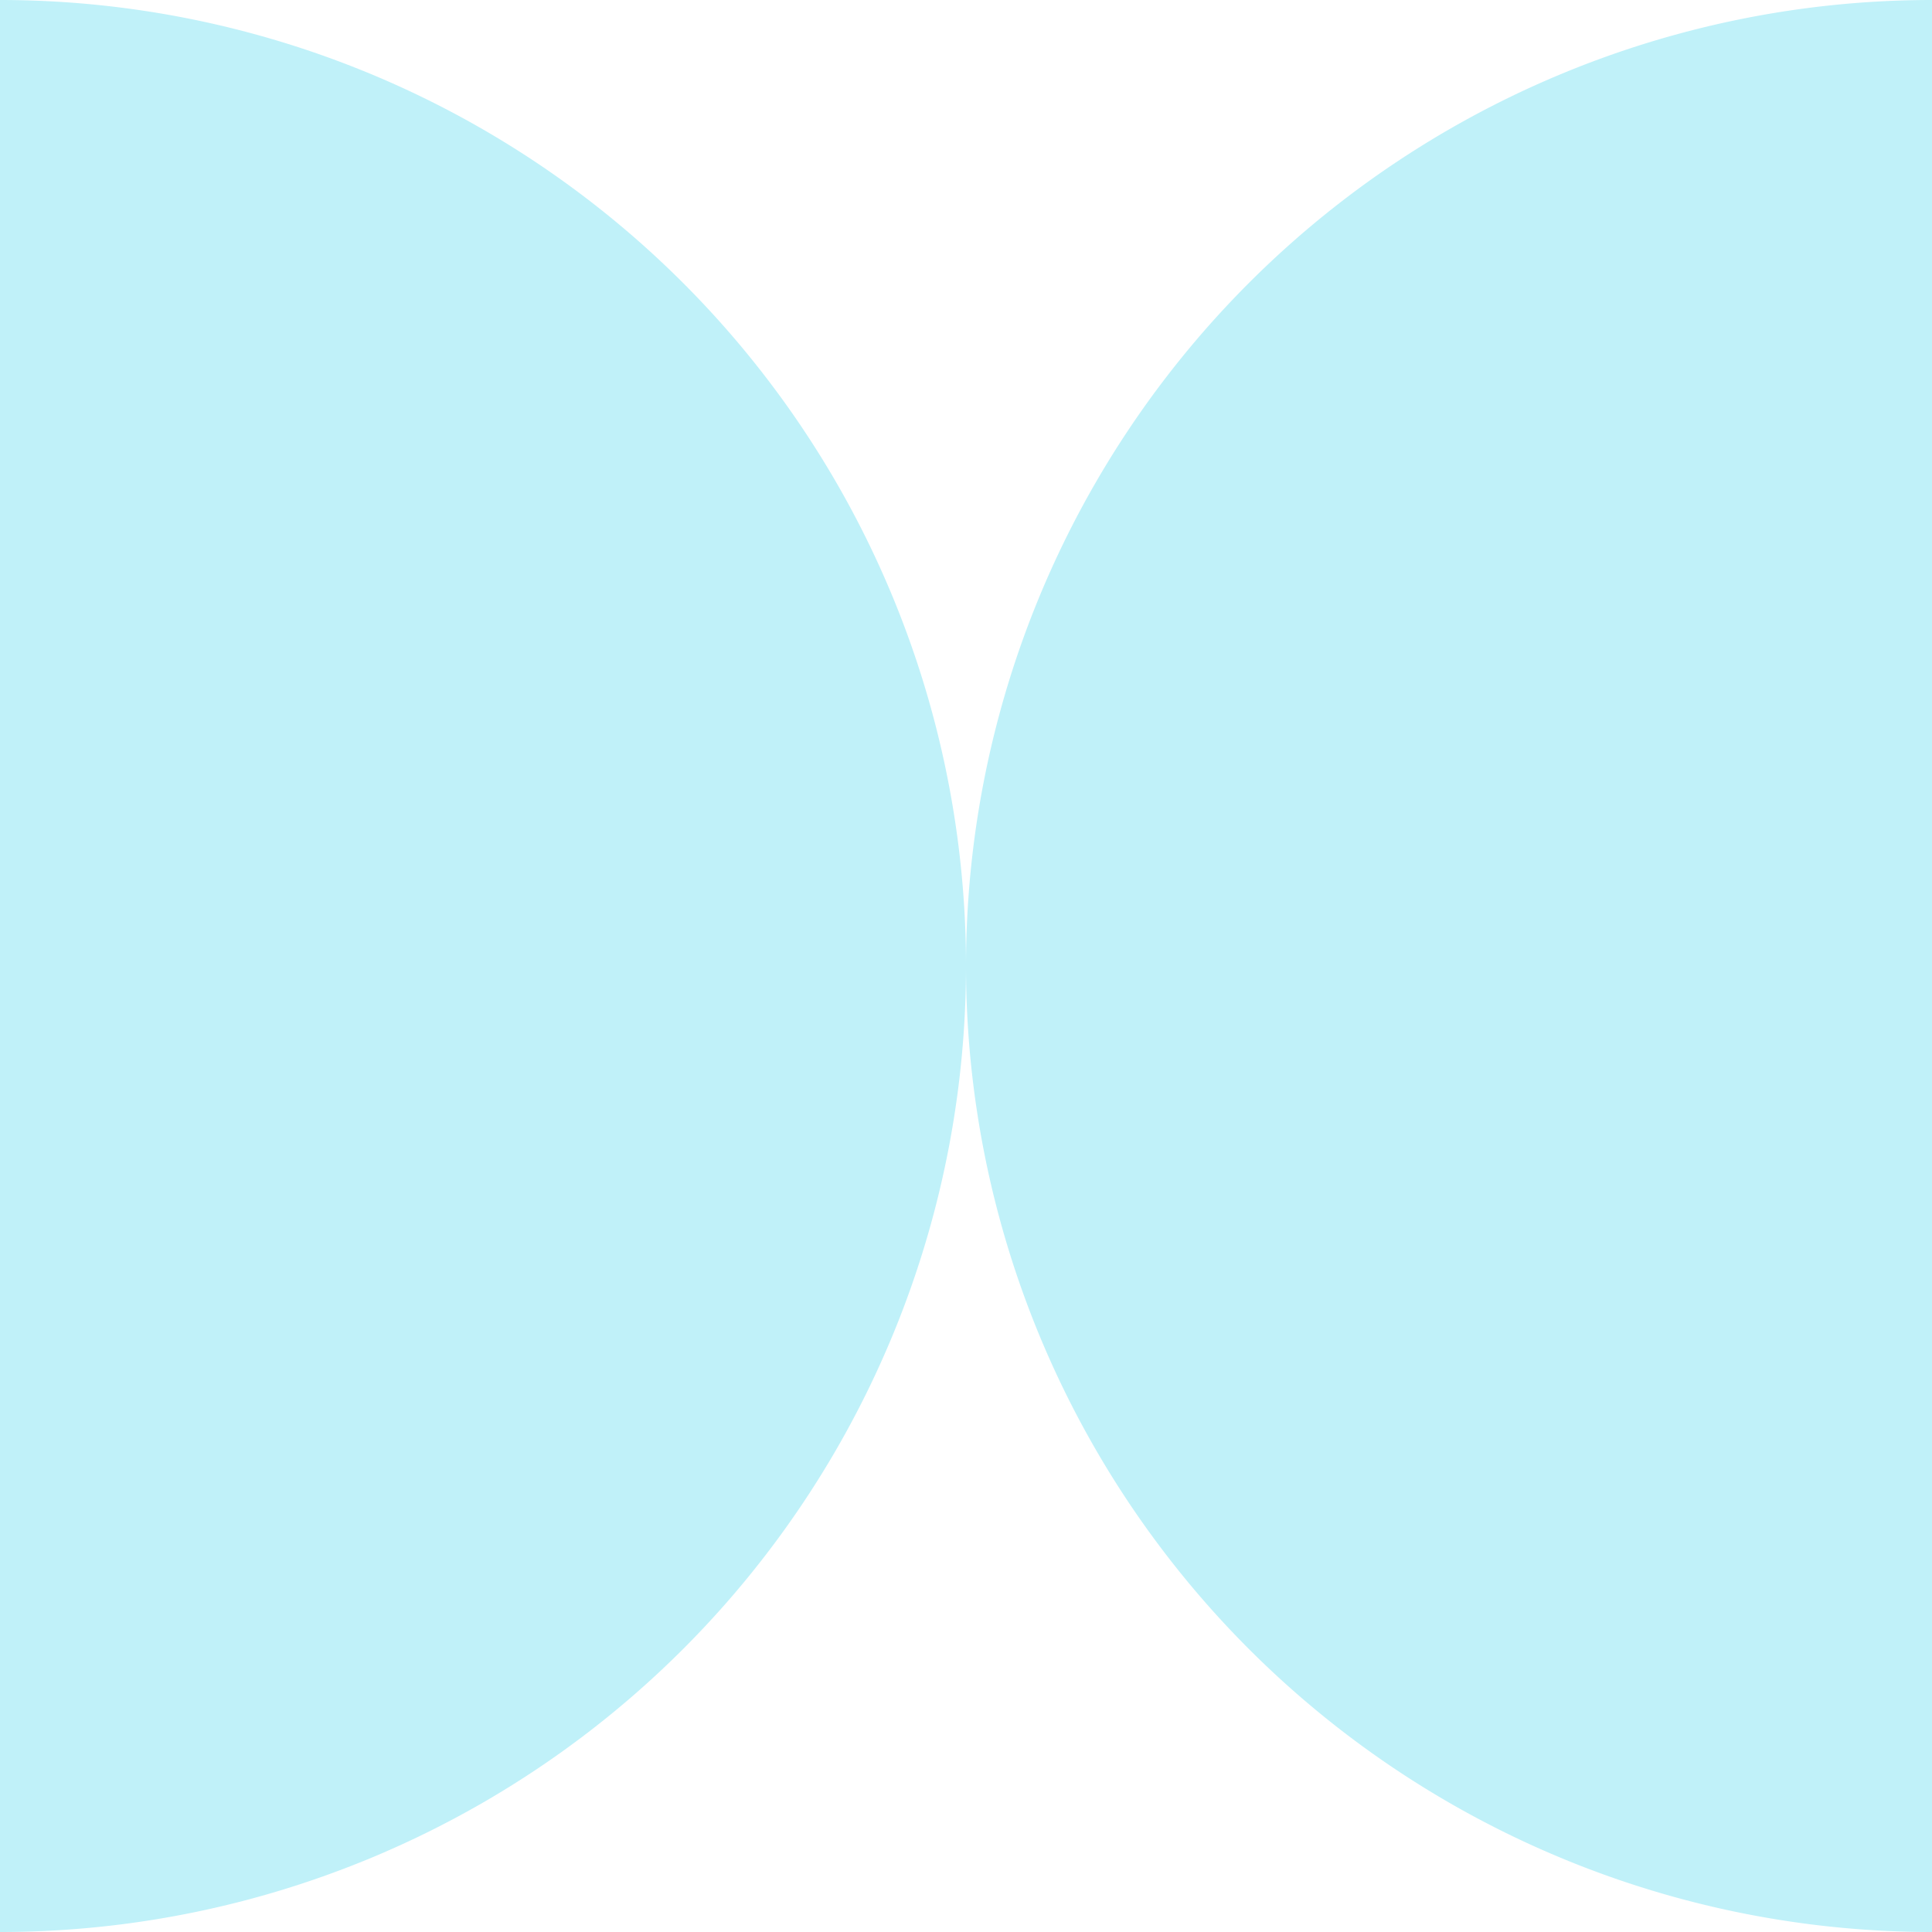 <svg xmlns="http://www.w3.org/2000/svg" xmlns:xlink="http://www.w3.org/1999/xlink" width="40.5" height="40.5" viewBox="0 0 40.5 40.5"><defs><clipPath id="a"><rect width="40.5" height="40.5" fill="none"/></clipPath></defs><g transform="translate(0 0)"><g transform="translate(0 0)" clip-path="url(#a)"><path d="M34.434,20.25A20.25,20.25,0,0,0,54.684,40.5V0a20.25,20.25,0,0,0-20.25,20.25" transform="translate(-14.184 0)" fill="#c0f1f9"/><path d="M0,0V40.5A20.25,20.25,0,0,0,20.25,20.25,20.25,20.25,0,0,0,0,0" transform="translate(0 0)" fill="#c0f1f9"/></g></g></svg>